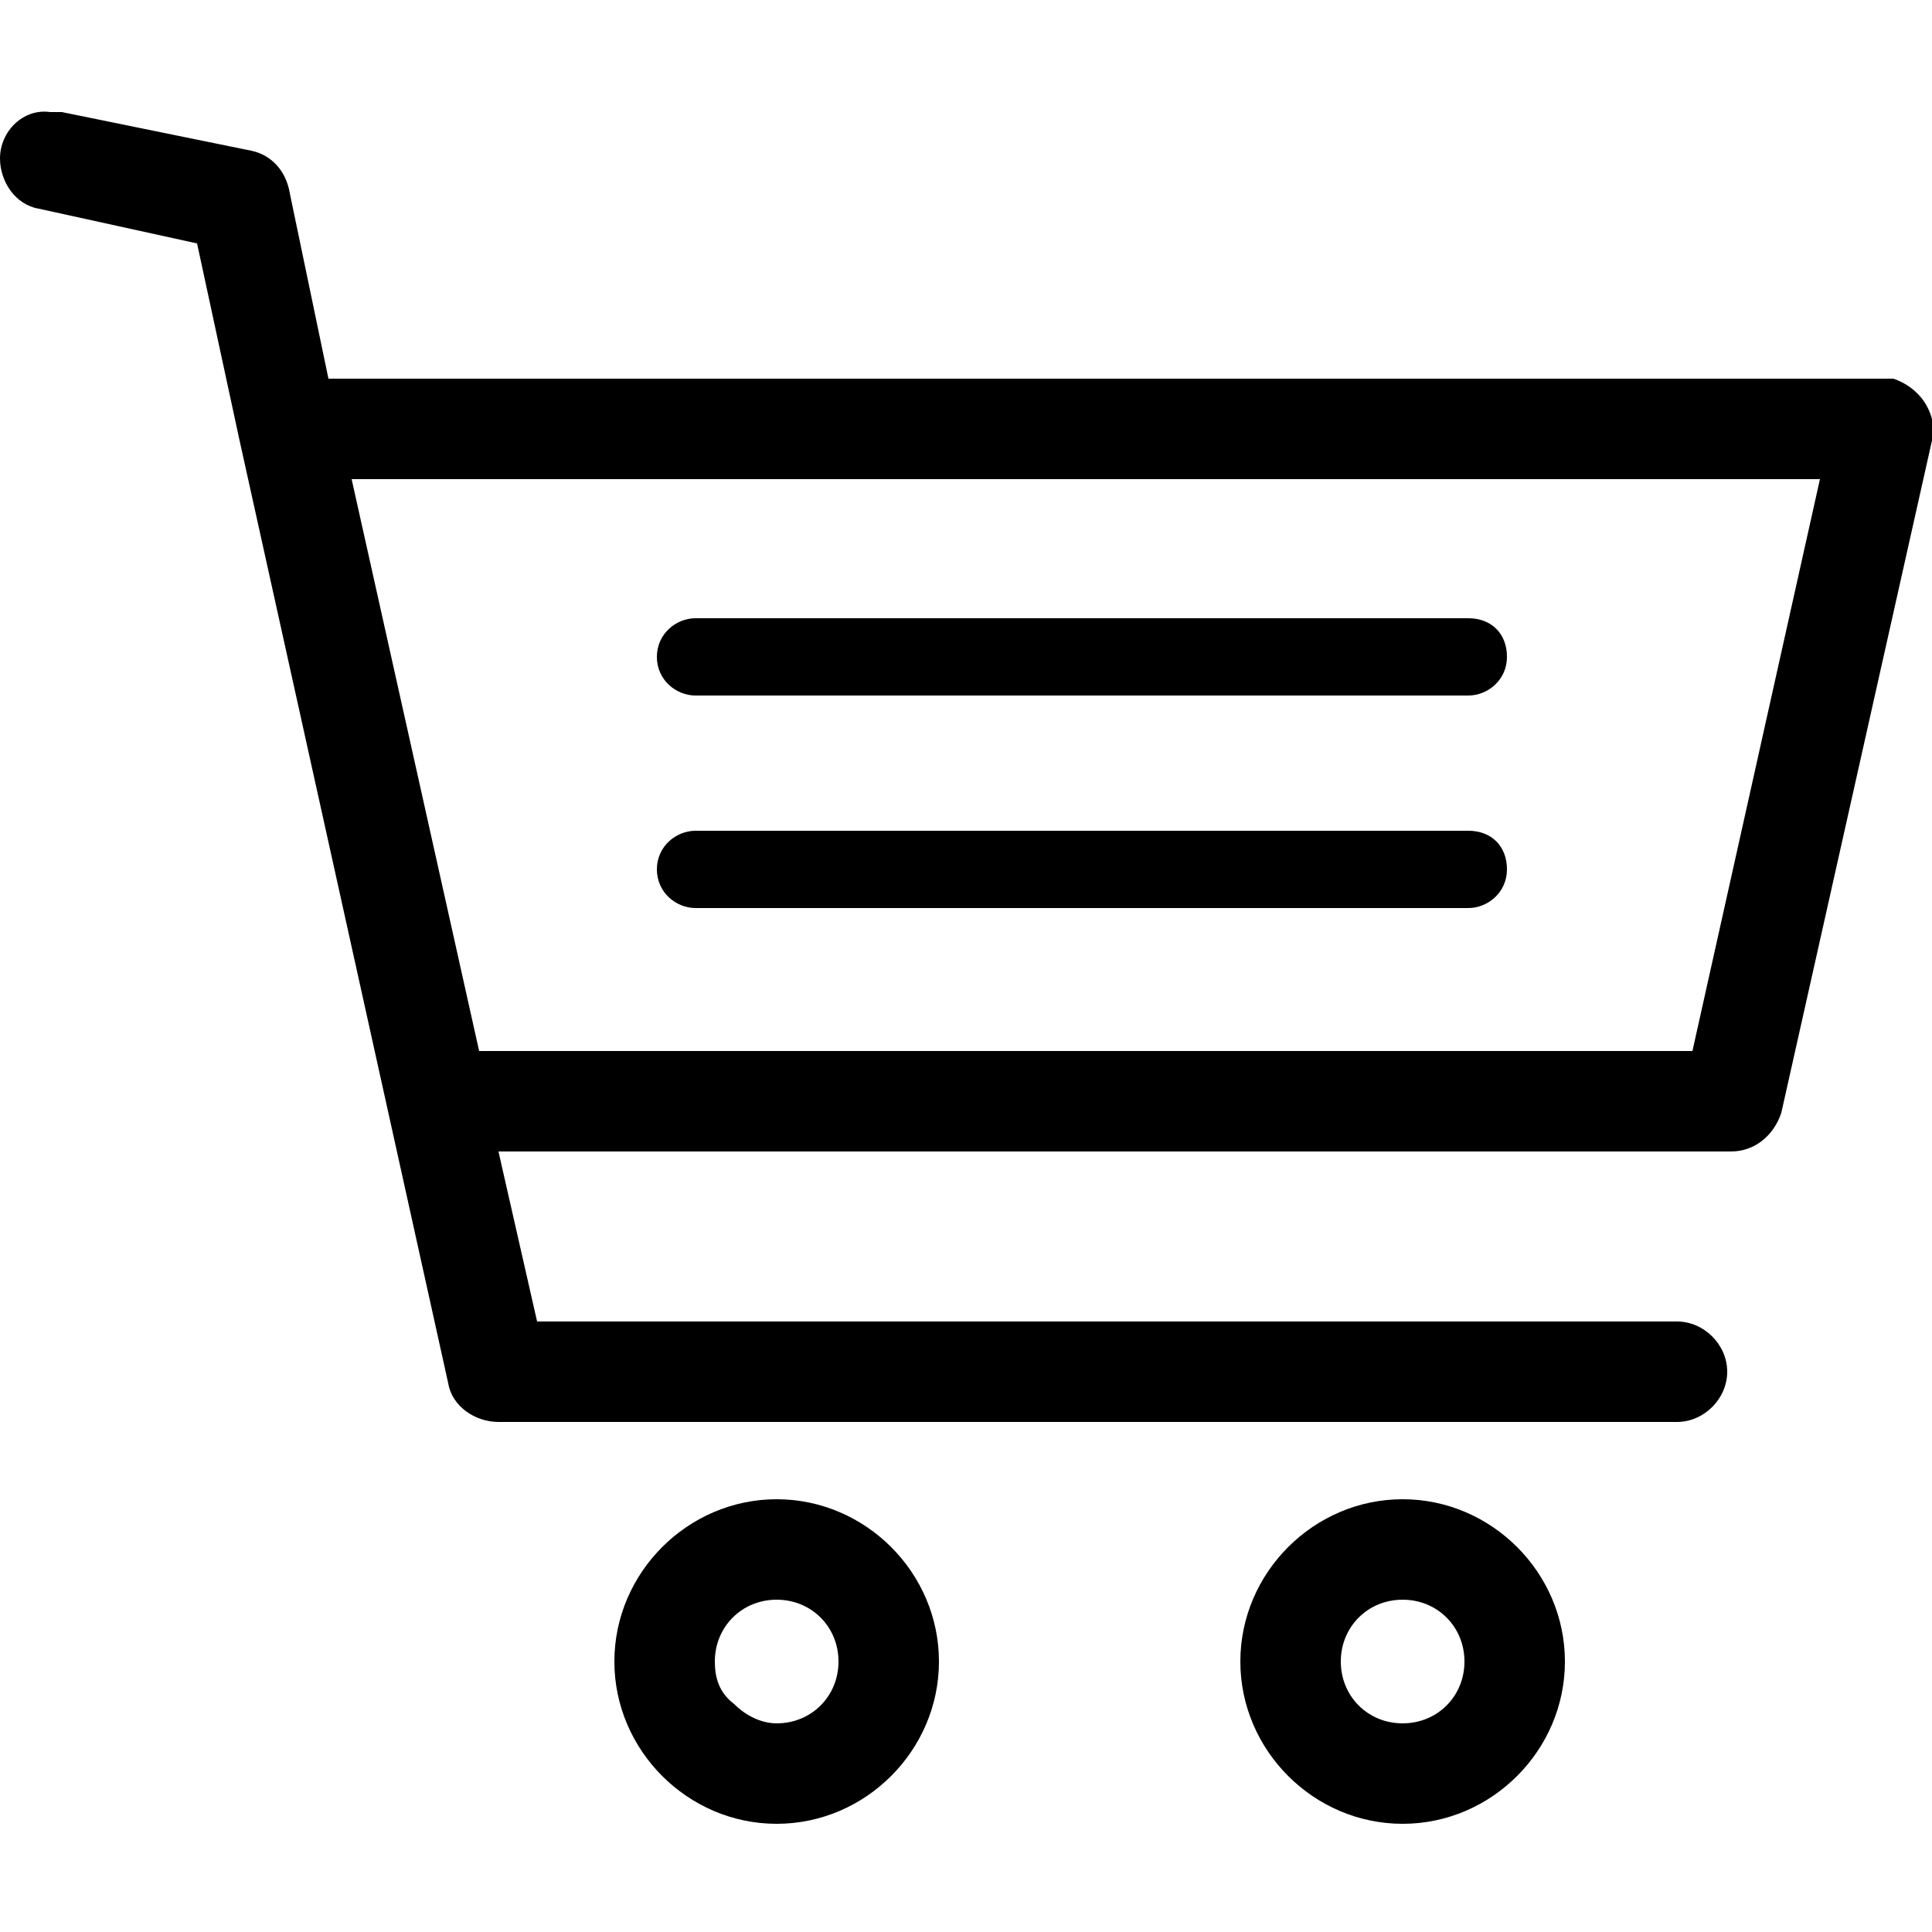 <?xml version="1.0" encoding="utf-8"?>
<!-- Generator: Adobe Illustrator 18.0.0, SVG Export Plug-In . SVG Version: 6.00 Build 0)  -->
<!DOCTYPE svg PUBLIC "-//W3C//DTD SVG 1.0//EN" "http://www.w3.org/TR/2001/REC-SVG-20010904/DTD/svg10.dtd">
<svg version="1.0" id="Layer_1" xmlns="http://www.w3.org/2000/svg" xmlns:xlink="http://www.w3.org/1999/xlink" x="0px" y="0px"
	 viewBox="0 0 50 50" enable-background="new 0 0 50 50" xml:space="preserve">
<g>
	<path d="M49,9.8c-0.1,0-0.2,0-0.3,0h-6.1c-11.3,0-22.5,0-33.8,0H8.5l-1-4.8C7.4,4.4,7,4,6.5,3.9L1.6,2.9c-0.1,0-0.2,0-0.3,0
		C0.6,2.8,0,3.4,0,4.1c0,0.6,0.4,1.2,1,1.3l4.1,0.9l1.1,5.1l5.4,24.4c0.1,0.6,0.7,1,1.3,1h30.5c0.7,0,1.3-0.6,1.3-1.3
		c0-0.7-0.6-1.3-1.3-1.3H13.9l-1-4.4h31.9c0.6,0,1.1-0.4,1.3-1L50,11.4c0.1-0.3,0-0.7-0.2-1C49.6,10.1,49.3,9.9,49,9.8z M43.8,27.2
		H12.4L9.1,12.4l0.4,0c12.4,0,24.8,0,37.2,0h0.4L43.8,27.2z"/>
	<path d="M24.3,43c0-2.3-1.9-4.2-4.2-4.2s-4.2,1.9-4.2,4.2c0,2.3,1.9,4.2,4.2,4.2S24.3,45.3,24.3,43z M18.5,43
		c0-0.9,0.7-1.6,1.6-1.6c0.9,0,1.6,0.7,1.6,1.6c0,0.9-0.7,1.6-1.6,1.6c-0.4,0-0.8-0.2-1.1-0.5C18.6,43.8,18.5,43.4,18.5,43z"/>
	<path d="M40.5,43c0-2.3-1.9-4.2-4.2-4.2c-2.3,0-4.2,1.9-4.2,4.2c0,2.3,1.9,4.2,4.2,4.2C38.6,47.2,40.5,45.3,40.5,43z M34.7,43
		c0-0.9,0.7-1.6,1.6-1.6s1.6,0.7,1.6,1.6c0,0.9-0.7,1.6-1.6,1.6S34.7,43.9,34.7,43z"/>
	<path d="M18,18h20c0.5,0,1-0.4,1-1s-0.4-1-1-1H18c-0.5,0-1,0.4-1,1S17.5,18,18,18z"/>
	<path d="M18,23.5h20c0.5,0,1-0.4,1-1s-0.4-1-1-1H18c-0.5,0-1,0.4-1,1S17.5,23.5,18,23.5z"/>
</g>
</svg>
